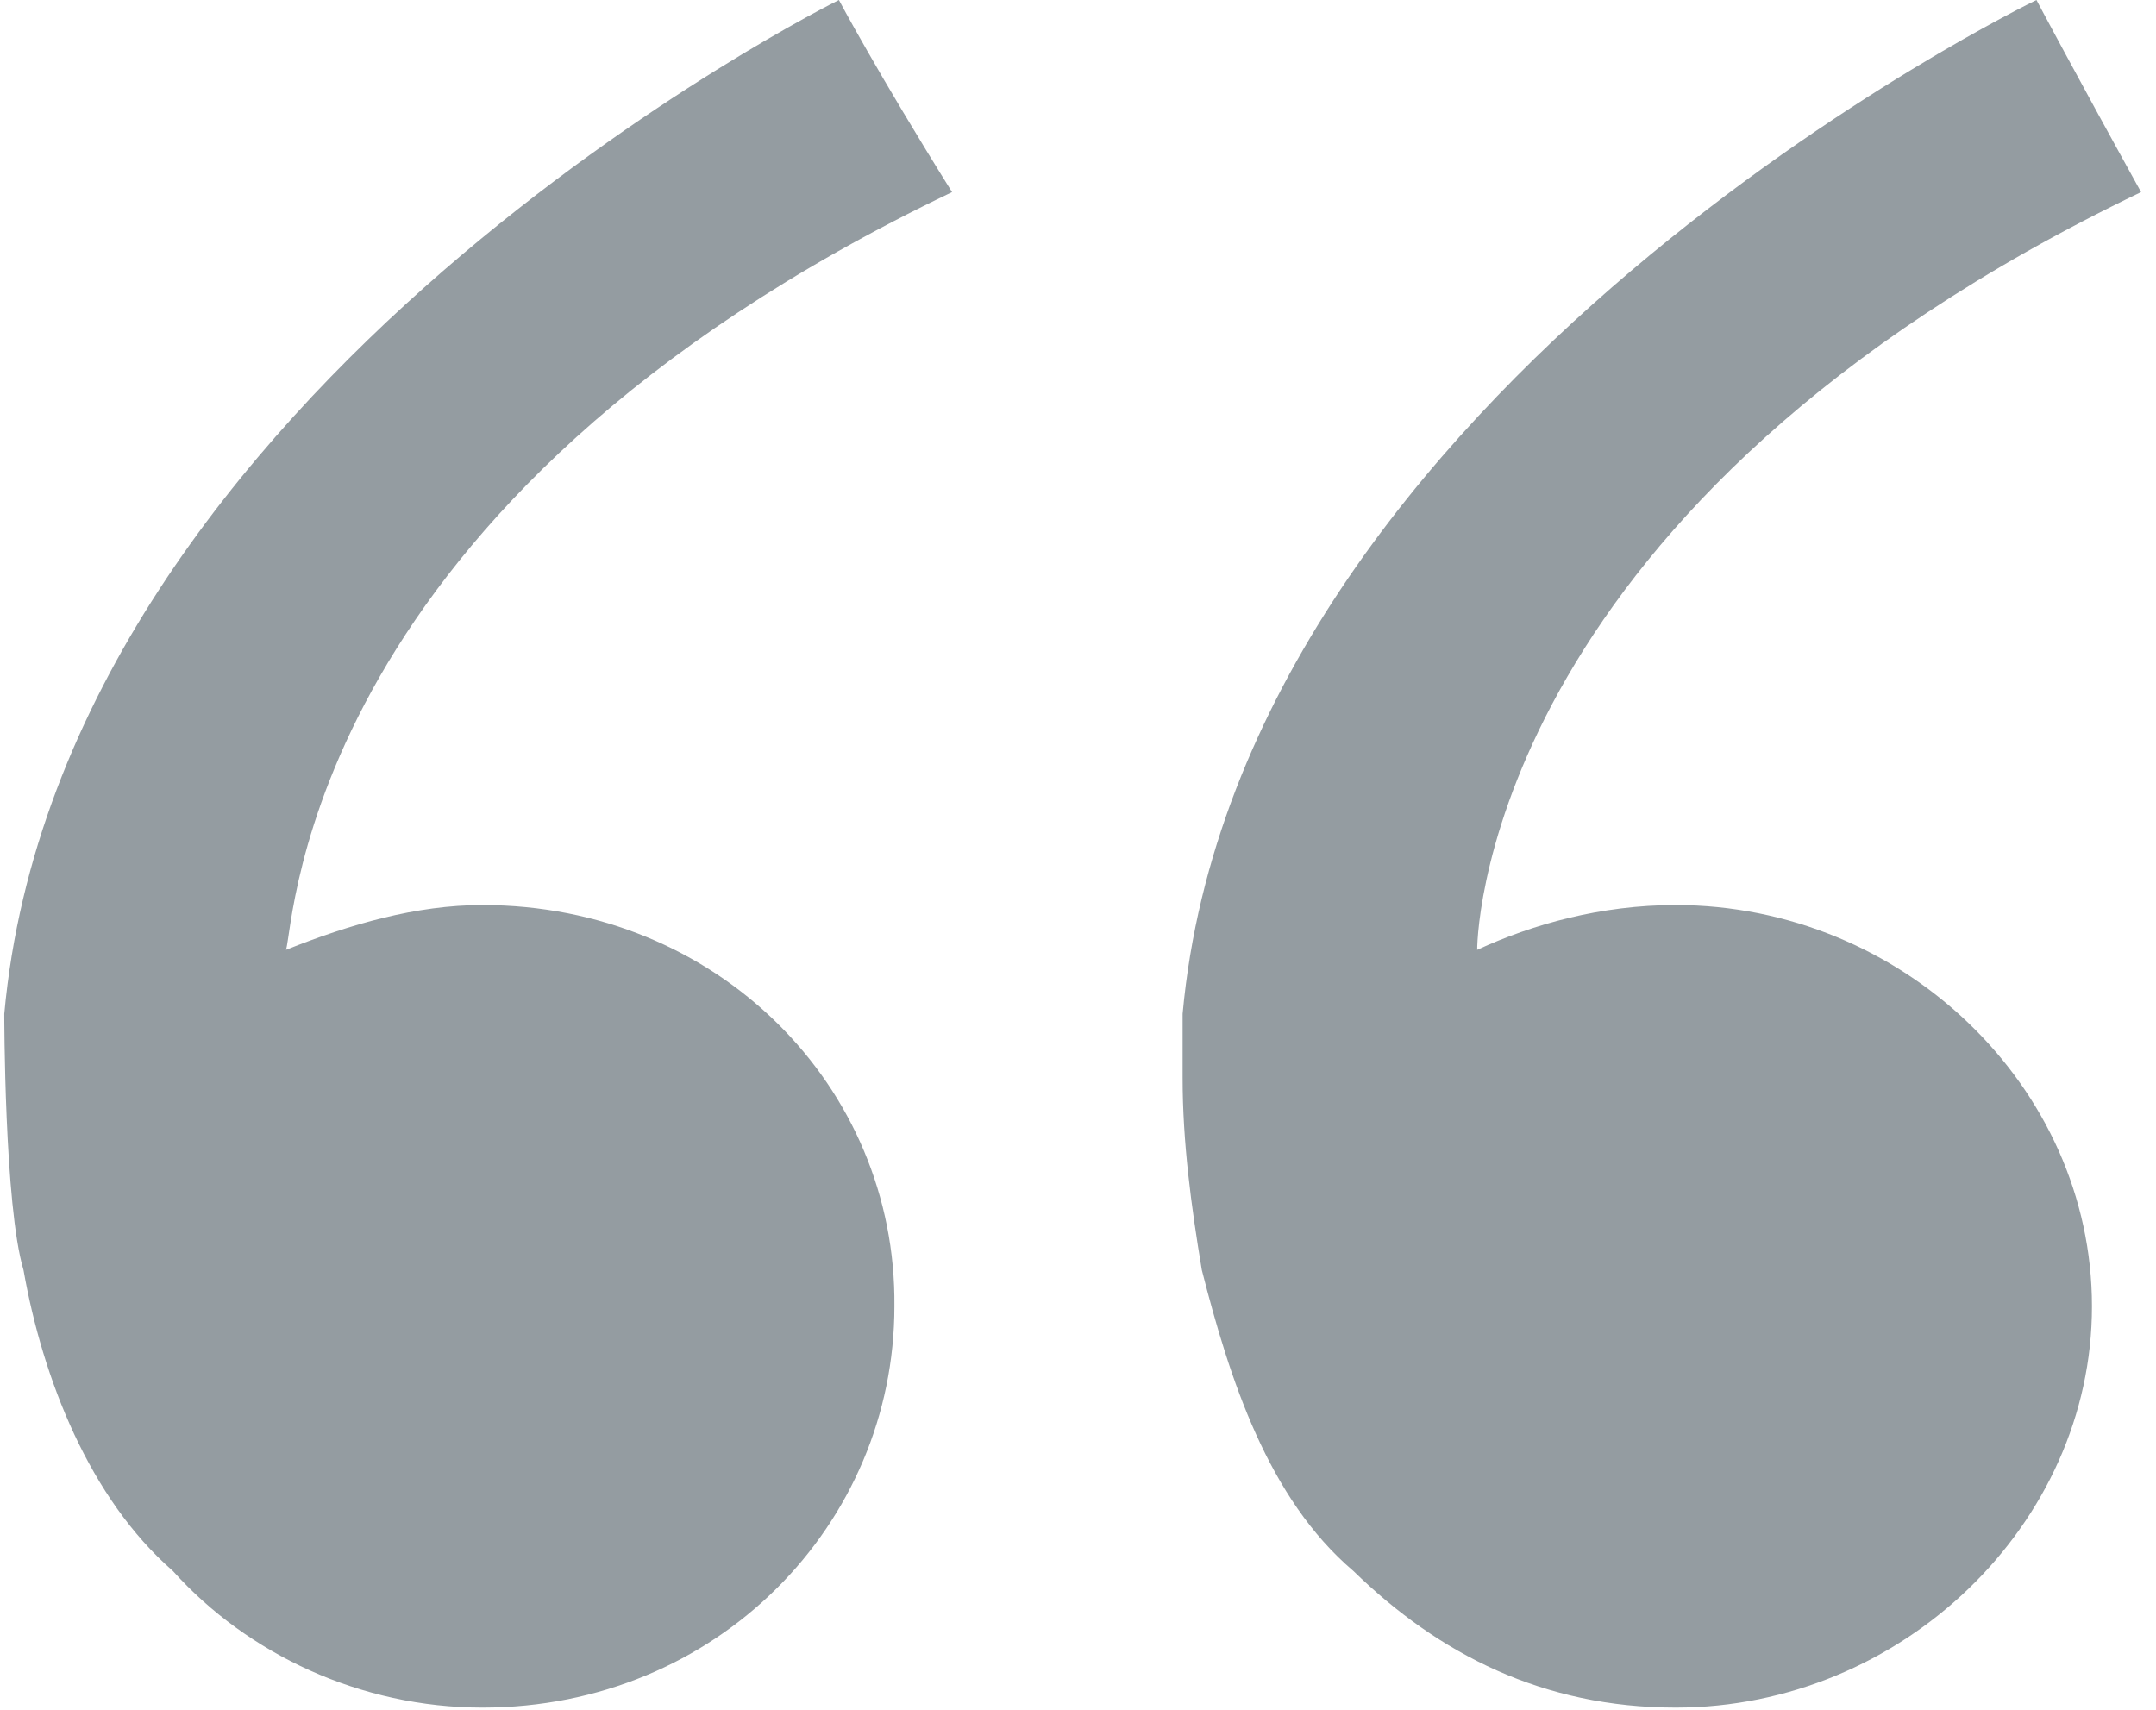 <?xml version="1.0" encoding="UTF-8"?>
<svg width="58px" height="46px" viewBox="0 0 58 46" version="1.1" xmlns="http://www.w3.org/2000/svg" xmlns:xlink="http://www.w3.org/1999/xlink">
    <!-- Generator: Sketch 52.1 (67048) - http://www.bohemiancoding.com/sketch -->
    <title>quote_mark</title>
    <desc>Created with Sketch.</desc>
    <g id="Page-1" stroke="none" stroke-width="1" fill="none" fill-rule="evenodd">
        <g id="quote_mark">
            <g id="Group" fill="rgb(148, 156, 161)">
                <path d="M12.978,24.349 C11.198,24.349 9.418,24.865 7.695,25.554 C7.925,24.808 8.212,13.495 25.612,5.168 C23.602,1.952 22.568,0 22.568,0 C22.568,0 1.665,10.337 0.115,27.277 C0.115,27.277 0.115,32.446 0.632,34.168 C1.149,37.097 2.412,40.313 4.651,42.265 C6.661,44.505 9.705,45.941 12.978,45.941 C19.295,45.941 24.061,41.002 24.061,35.145 C24.119,29.23 19.295,24.349 12.978,24.349" id="Path"></path>
                <path d="M45.079,24.349 C43.069,24.349 41.232,24.865 39.739,25.554 C39.739,24.808 40.255,13.495 57.598,5.168 C55.818,1.952 54.784,0 54.784,0 C54.784,0 33.364,10.337 31.814,27.277 L31.814,29 C31.814,30.723 32.044,32.446 32.331,34.168 C33.077,37.097 34.111,40.313 36.408,42.265 C38.705,44.505 41.519,45.941 45.079,45.941 C51.166,45.941 56.277,41.002 56.277,35.145 C56.277,29.23 51.166,24.349 45.079,24.349" id="Path"></path>
            </g>
            <rect id="Rectangle" x="0" y="0" width="58" height="46"></rect>
        </g>
    </g>
</svg>